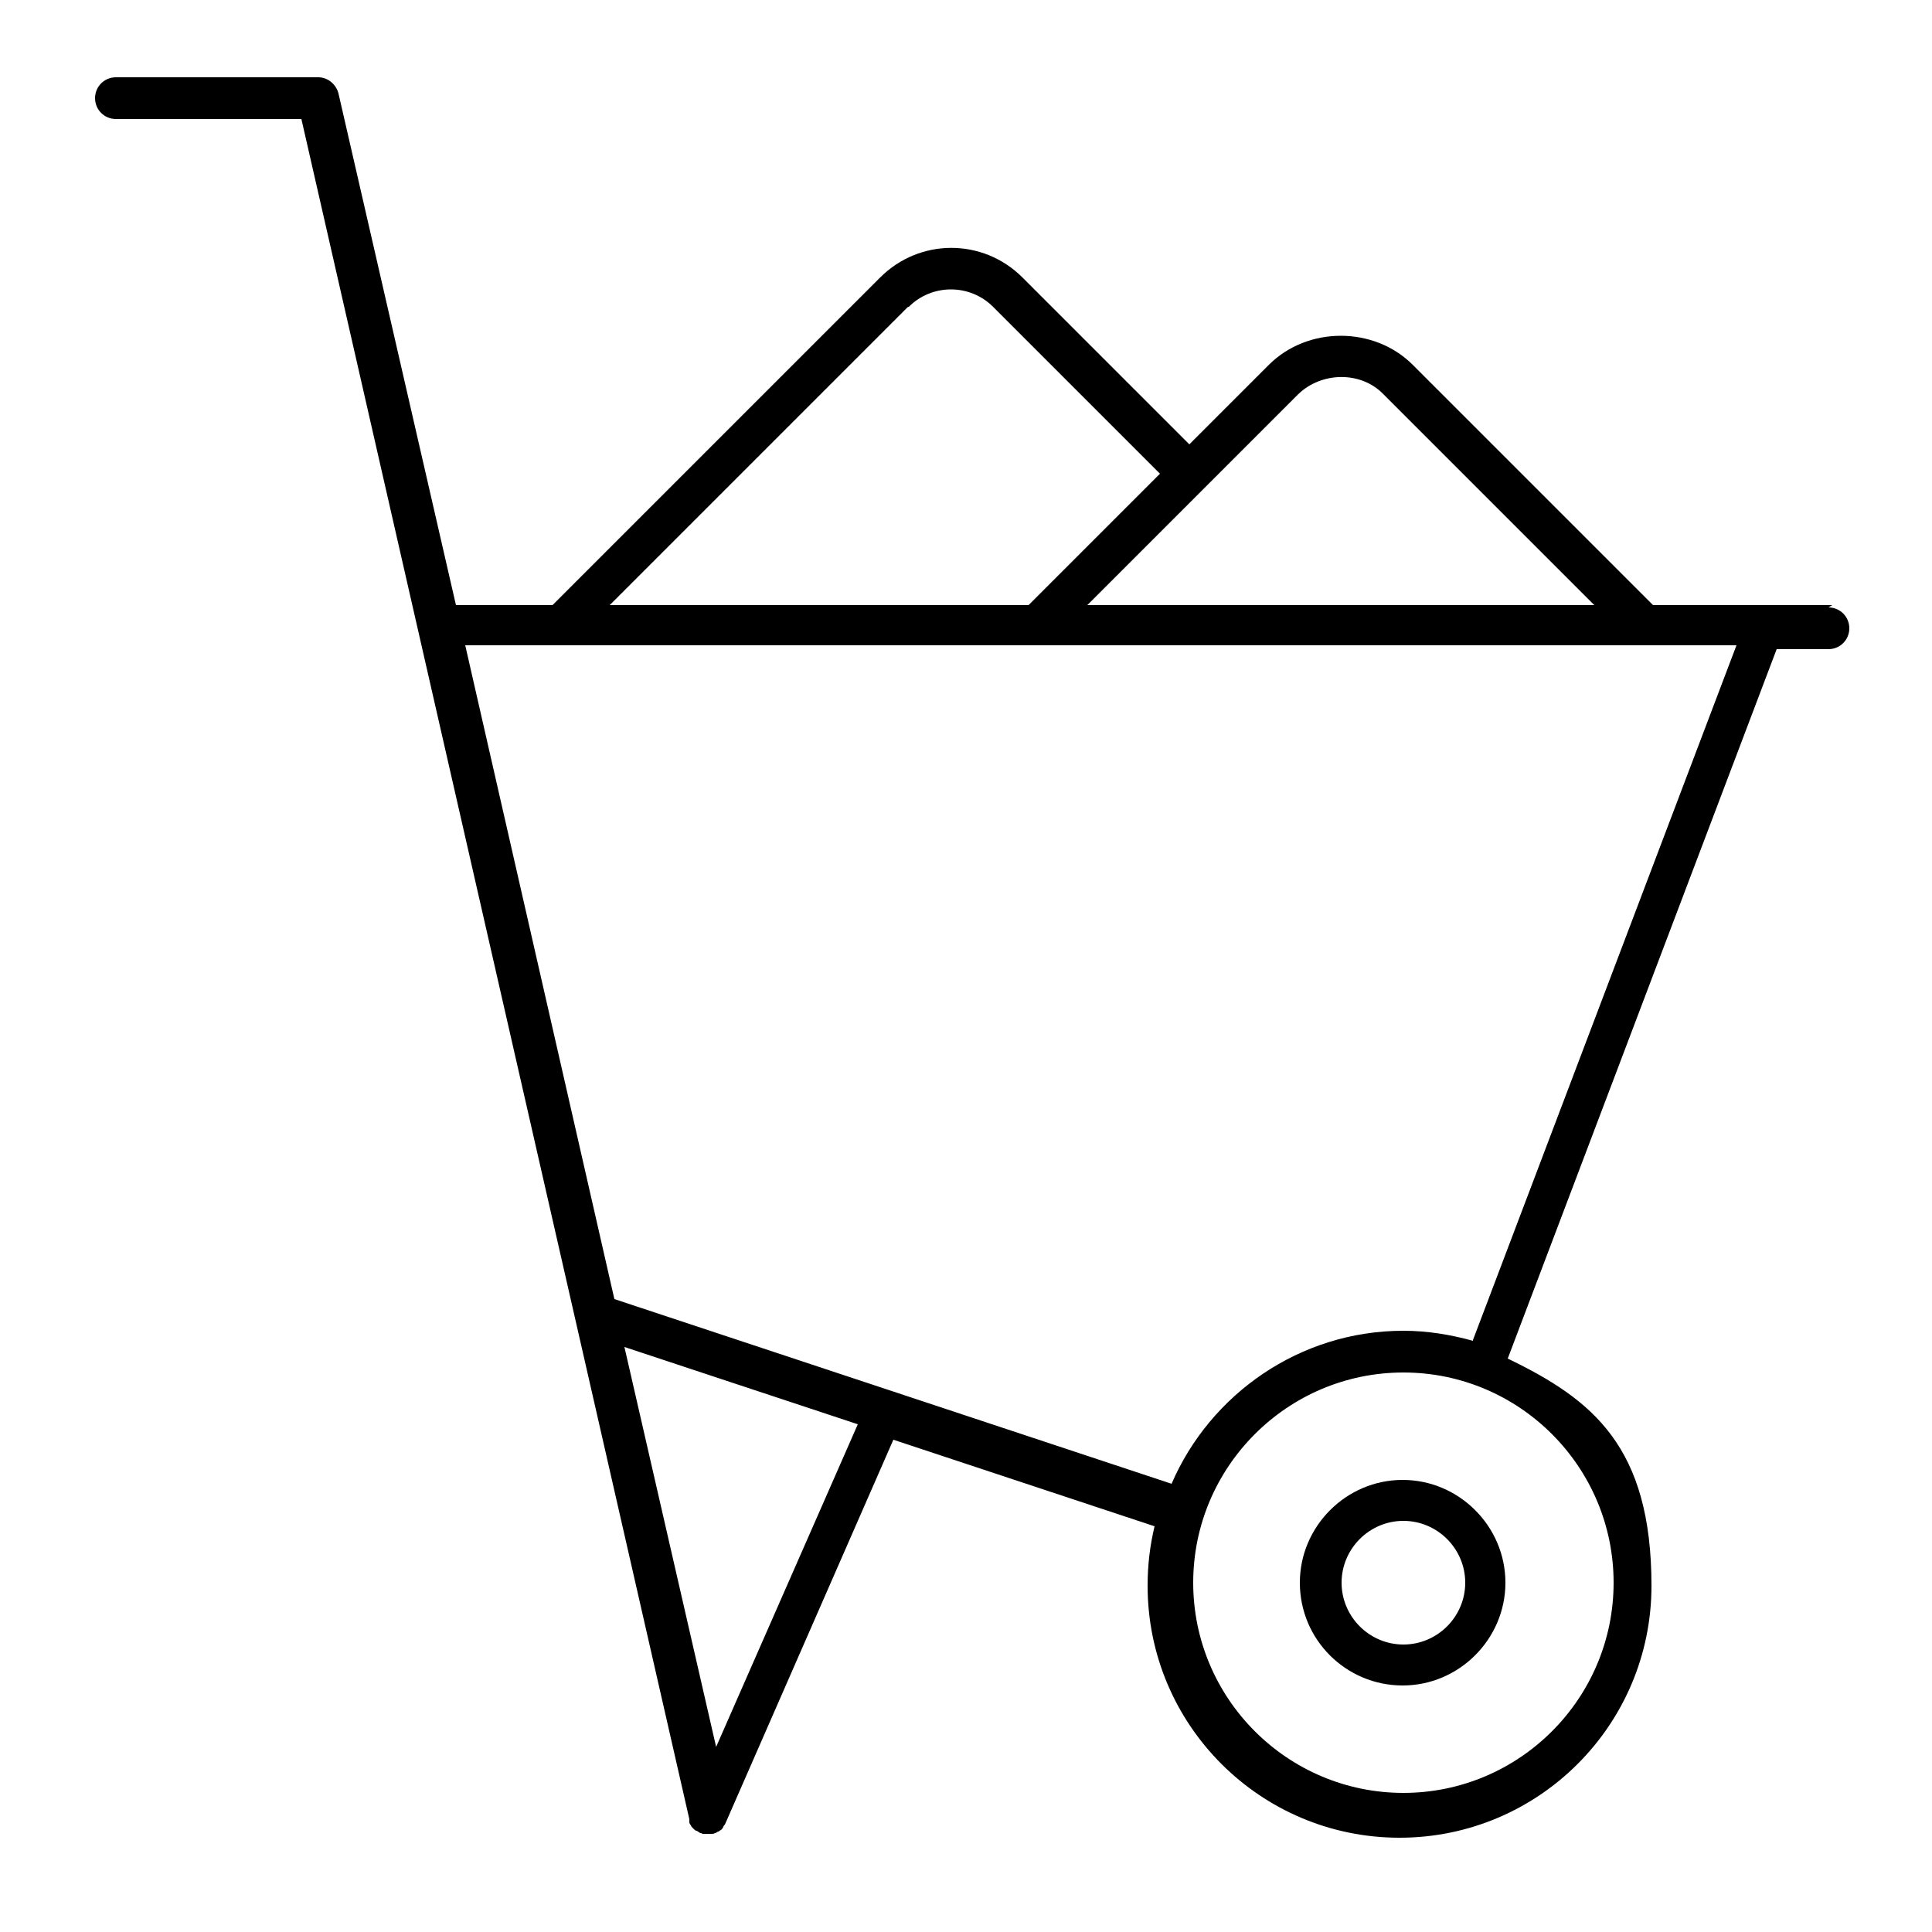 <svg xmlns="http://www.w3.org/2000/svg" id="Layer_1" viewBox="0 0 250 250"><path d="M168.2,204.8c0,7.4,6,13.3,13.3,13.3s13.3-6,13.3-13.3-6-13.3-13.3-13.3-13.3,6-13.3,13.3ZM189.6,204.8c0,4.4-3.6,8-8,8s-8-3.6-8-8,3.6-8,8-8,8,3.6,8,8Z"></path><path d="M237.1,78.3h-23.2l-31.1-31.1c-5-5-13.6-5-18.6,0l-10.3,10.3-21.6-21.6c-5.1-5.1-13.3-5.1-18.4,0l-42.4,42.4h-12.5L43.8,12.1c-.3-1.2-1.4-2.1-2.6-2.1H15c-1.5,0-2.7,1.2-2.7,2.7s1.2,2.7,2.7,2.7h24l50.2,220c0,0,0,.2,0,.2,0,0,0,.1,0,.2,0,.1.1.3.2.4,0,0,0,0,0,0,0,.1.2.3.3.4,0,0,0,0,.1.1,0,0,.2.2.3.2,0,0,.1,0,.2.1,0,0,.2.1.3.2,0,0,0,0,0,0,0,0,0,0,0,0,.1,0,.2,0,.3.1,0,0,.1,0,.2,0,.2,0,.3,0,.5,0s.4,0,.5,0c0,0,0,0,0,0,0,0,0,0,0,0,.1,0,.3,0,.4-.1,0,0,0,0,0,0,.1,0,.3-.1.4-.2,0,0,0,0,.1,0,0,0,.2-.2.3-.2,0,0,0,0,0,0,.1-.1.2-.2.3-.4,0,0,0,0,0,0,0-.1.1-.2.2-.3l21.8-49.8,33.8,11.2c-.6,2.5-.9,5-.9,7.7,0,18,14.6,32.6,32.6,32.6s32.6-14.6,32.6-32.6-7.6-24.1-18.6-29.4l34.8-91.8h6.7c1.5,0,2.7-1.2,2.7-2.7s-1.2-2.7-2.7-2.7ZM168,51c3-2.9,8.1-3,11,0l27.3,27.3h-65.6l15.1-15.1s0,0,0,0,0,0,0,0l12.2-12.2ZM117.6,39.7c3-3,7.9-3,10.9,0l21.6,21.6-17,17h-54.2l38.6-38.6ZM92.7,226.2l-11.9-51.9,30.2,10-18.4,41.9ZM208.8,204.8c0,15-12.2,27.2-27.2,27.2s-27.2-12.2-27.2-27.2,12.2-27.2,27.2-27.2,27.2,12.2,27.2,27.2ZM190.6,173.5c-2.9-.8-5.9-1.3-9-1.3-13.4,0-25,8.2-30,19.8l-72.1-23.9-19.3-84.6h164.5l-34.1,89.9Z"></path></svg>